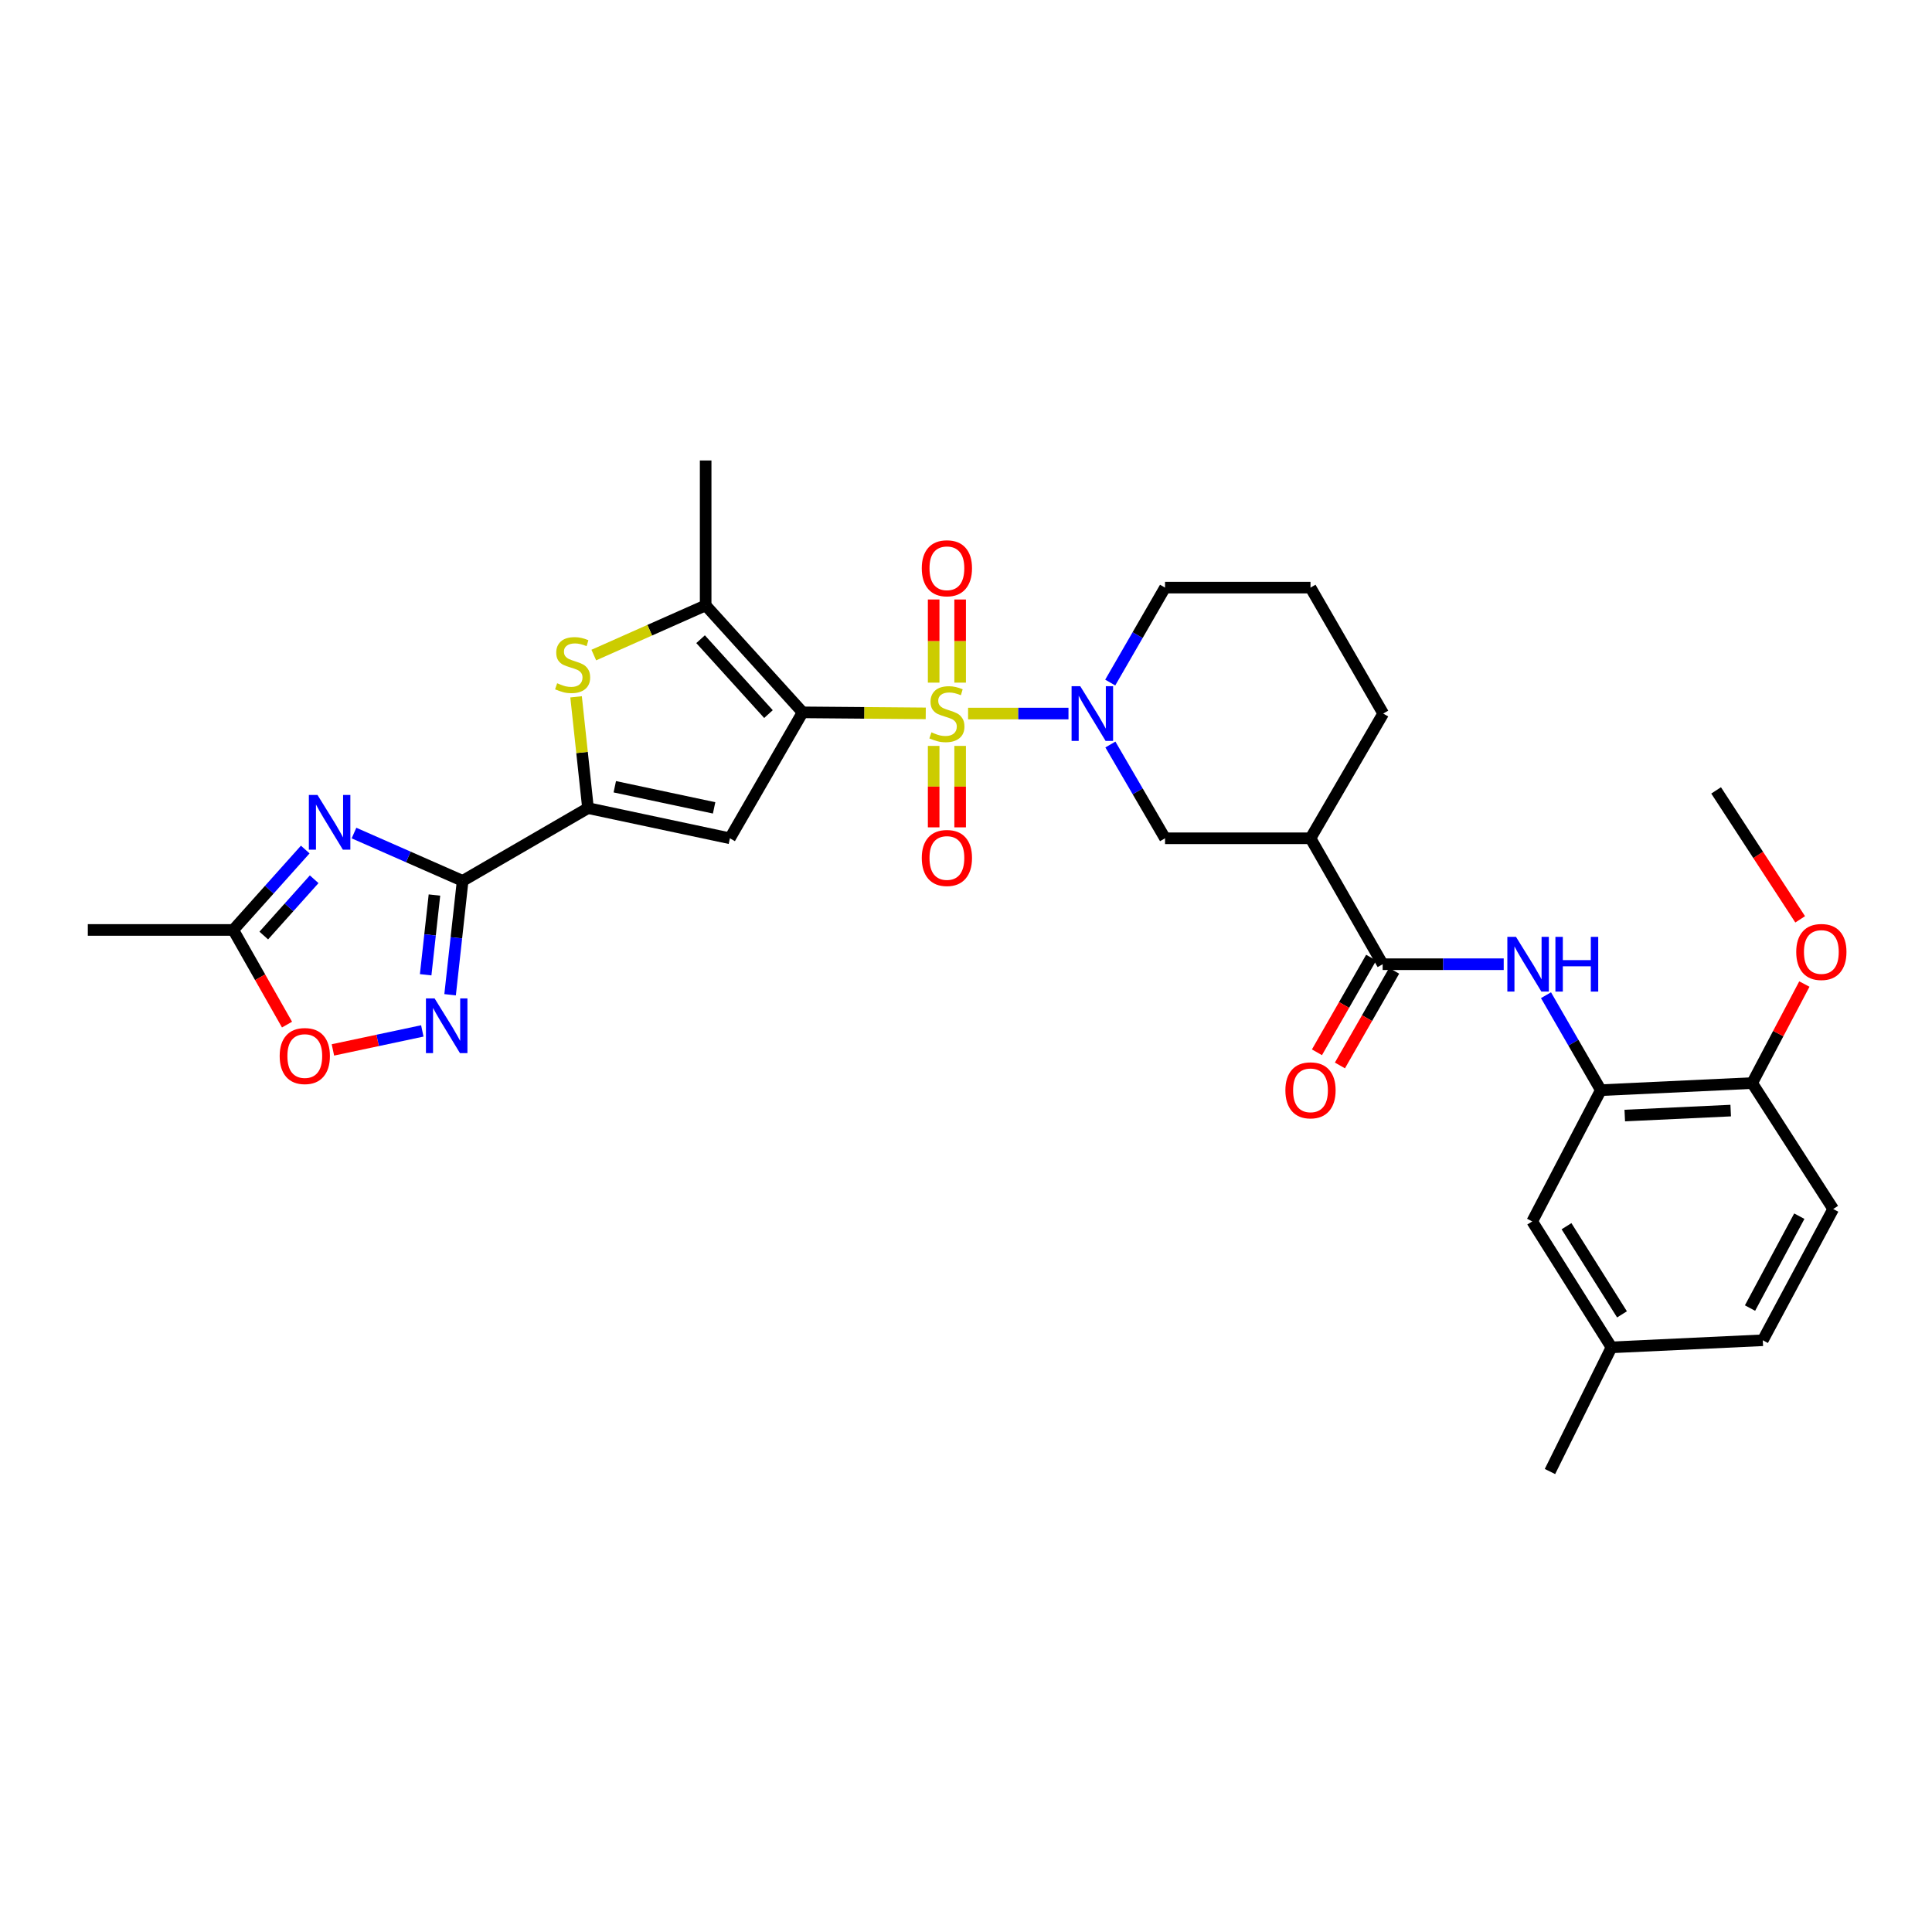 <?xml version='1.0' encoding='iso-8859-1'?>
<svg version='1.1' baseProfile='full'
              xmlns='http://www.w3.org/2000/svg'
                      xmlns:rdkit='http://www.rdkit.org/xml'
                      xmlns:xlink='http://www.w3.org/1999/xlink'
                  xml:space='preserve'
width='1000px' height='1000px' viewBox='0 0 1000 1000'>
<!-- END OF HEADER -->
<rect style='opacity:1.0;fill:#FFFFFF;stroke:none' width='1000' height='1000' x='0' y='0'> </rect>
<path class='bond-0' d='M 479.167,369.24 L 447.302,368.977' style='fill:none;fill-rule:evenodd;stroke:#CCCC00;stroke-width:6px;stroke-linecap:butt;stroke-linejoin:miter;stroke-opacity:1' />
<path class='bond-0' d='M 447.302,368.977 L 415.438,368.714' style='fill:none;fill-rule:evenodd;stroke:#000000;stroke-width:6px;stroke-linecap:butt;stroke-linejoin:miter;stroke-opacity:1' />
<path class='bond-4' d='M 501.076,369.331 L 527.059,369.331' style='fill:none;fill-rule:evenodd;stroke:#CCCC00;stroke-width:6px;stroke-linecap:butt;stroke-linejoin:miter;stroke-opacity:1' />
<path class='bond-4' d='M 527.059,369.331 L 553.043,369.331' style='fill:none;fill-rule:evenodd;stroke:#0000FF;stroke-width:6px;stroke-linecap:butt;stroke-linejoin:miter;stroke-opacity:1' />
<path class='bond-16' d='M 483.262,386.078 L 483.262,407.158' style='fill:none;fill-rule:evenodd;stroke:#CCCC00;stroke-width:6px;stroke-linecap:butt;stroke-linejoin:miter;stroke-opacity:1' />
<path class='bond-16' d='M 483.262,407.158 L 483.262,428.238' style='fill:none;fill-rule:evenodd;stroke:#FF0000;stroke-width:6px;stroke-linecap:butt;stroke-linejoin:miter;stroke-opacity:1' />
<path class='bond-16' d='M 496.965,386.078 L 496.965,407.158' style='fill:none;fill-rule:evenodd;stroke:#CCCC00;stroke-width:6px;stroke-linecap:butt;stroke-linejoin:miter;stroke-opacity:1' />
<path class='bond-16' d='M 496.965,407.158 L 496.965,428.238' style='fill:none;fill-rule:evenodd;stroke:#FF0000;stroke-width:6px;stroke-linecap:butt;stroke-linejoin:miter;stroke-opacity:1' />
<path class='bond-17' d='M 496.965,353.329 L 496.965,331.812' style='fill:none;fill-rule:evenodd;stroke:#CCCC00;stroke-width:6px;stroke-linecap:butt;stroke-linejoin:miter;stroke-opacity:1' />
<path class='bond-17' d='M 496.965,331.812 L 496.965,310.295' style='fill:none;fill-rule:evenodd;stroke:#FF0000;stroke-width:6px;stroke-linecap:butt;stroke-linejoin:miter;stroke-opacity:1' />
<path class='bond-17' d='M 483.262,353.329 L 483.262,331.812' style='fill:none;fill-rule:evenodd;stroke:#CCCC00;stroke-width:6px;stroke-linecap:butt;stroke-linejoin:miter;stroke-opacity:1' />
<path class='bond-17' d='M 483.262,331.812 L 483.262,310.295' style='fill:none;fill-rule:evenodd;stroke:#FF0000;stroke-width:6px;stroke-linecap:butt;stroke-linejoin:miter;stroke-opacity:1' />
<path class='bond-2' d='M 415.438,368.714 L 377.792,433.896' style='fill:none;fill-rule:evenodd;stroke:#000000;stroke-width:6px;stroke-linecap:butt;stroke-linejoin:miter;stroke-opacity:1' />
<path class='bond-6' d='M 415.438,368.714 L 365.245,313.337' style='fill:none;fill-rule:evenodd;stroke:#000000;stroke-width:6px;stroke-linecap:butt;stroke-linejoin:miter;stroke-opacity:1' />
<path class='bond-6' d='M 397.756,369.61 L 362.621,330.847' style='fill:none;fill-rule:evenodd;stroke:#000000;stroke-width:6px;stroke-linecap:butt;stroke-linejoin:miter;stroke-opacity:1' />
<path class='bond-1' d='M 239.464,455.928 L 304.349,418.282' style='fill:none;fill-rule:evenodd;stroke:#000000;stroke-width:6px;stroke-linecap:butt;stroke-linejoin:miter;stroke-opacity:1' />
<path class='bond-5' d='M 239.464,455.928 L 211.344,443.558' style='fill:none;fill-rule:evenodd;stroke:#000000;stroke-width:6px;stroke-linecap:butt;stroke-linejoin:miter;stroke-opacity:1' />
<path class='bond-5' d='M 211.344,443.558 L 183.225,431.188' style='fill:none;fill-rule:evenodd;stroke:#0000FF;stroke-width:6px;stroke-linecap:butt;stroke-linejoin:miter;stroke-opacity:1' />
<path class='bond-8' d='M 239.464,455.928 L 236.217,485.403' style='fill:none;fill-rule:evenodd;stroke:#000000;stroke-width:6px;stroke-linecap:butt;stroke-linejoin:miter;stroke-opacity:1' />
<path class='bond-8' d='M 236.217,485.403 L 232.971,514.878' style='fill:none;fill-rule:evenodd;stroke:#0000FF;stroke-width:6px;stroke-linecap:butt;stroke-linejoin:miter;stroke-opacity:1' />
<path class='bond-8' d='M 224.869,463.271 L 222.596,483.903' style='fill:none;fill-rule:evenodd;stroke:#000000;stroke-width:6px;stroke-linecap:butt;stroke-linejoin:miter;stroke-opacity:1' />
<path class='bond-8' d='M 222.596,483.903 L 220.324,504.535' style='fill:none;fill-rule:evenodd;stroke:#0000FF;stroke-width:6px;stroke-linecap:butt;stroke-linejoin:miter;stroke-opacity:1' />
<path class='bond-3' d='M 377.792,433.896 L 304.349,418.282' style='fill:none;fill-rule:evenodd;stroke:#000000;stroke-width:6px;stroke-linecap:butt;stroke-linejoin:miter;stroke-opacity:1' />
<path class='bond-3' d='M 369.625,418.151 L 318.215,407.221' style='fill:none;fill-rule:evenodd;stroke:#000000;stroke-width:6px;stroke-linecap:butt;stroke-linejoin:miter;stroke-opacity:1' />
<path class='bond-32' d='M 304.349,418.282 L 301.265,389.479' style='fill:none;fill-rule:evenodd;stroke:#000000;stroke-width:6px;stroke-linecap:butt;stroke-linejoin:miter;stroke-opacity:1' />
<path class='bond-32' d='M 301.265,389.479 L 298.18,360.676' style='fill:none;fill-rule:evenodd;stroke:#CCCC00;stroke-width:6px;stroke-linecap:butt;stroke-linejoin:miter;stroke-opacity:1' />
<path class='bond-14' d='M 574.733,385.359 L 588.877,409.628' style='fill:none;fill-rule:evenodd;stroke:#0000FF;stroke-width:6px;stroke-linecap:butt;stroke-linejoin:miter;stroke-opacity:1' />
<path class='bond-14' d='M 588.877,409.628 L 603.022,433.896' style='fill:none;fill-rule:evenodd;stroke:#000000;stroke-width:6px;stroke-linecap:butt;stroke-linejoin:miter;stroke-opacity:1' />
<path class='bond-22' d='M 574.652,353.289 L 588.837,328.719' style='fill:none;fill-rule:evenodd;stroke:#0000FF;stroke-width:6px;stroke-linecap:butt;stroke-linejoin:miter;stroke-opacity:1' />
<path class='bond-22' d='M 588.837,328.719 L 603.022,304.148' style='fill:none;fill-rule:evenodd;stroke:#000000;stroke-width:6px;stroke-linecap:butt;stroke-linejoin:miter;stroke-opacity:1' />
<path class='bond-12' d='M 157.995,439.72 L 139.363,460.53' style='fill:none;fill-rule:evenodd;stroke:#0000FF;stroke-width:6px;stroke-linecap:butt;stroke-linejoin:miter;stroke-opacity:1' />
<path class='bond-12' d='M 139.363,460.53 L 120.732,481.341' style='fill:none;fill-rule:evenodd;stroke:#000000;stroke-width:6px;stroke-linecap:butt;stroke-linejoin:miter;stroke-opacity:1' />
<path class='bond-12' d='M 162.615,455.104 L 149.573,469.671' style='fill:none;fill-rule:evenodd;stroke:#0000FF;stroke-width:6px;stroke-linecap:butt;stroke-linejoin:miter;stroke-opacity:1' />
<path class='bond-12' d='M 149.573,469.671 L 136.531,484.238' style='fill:none;fill-rule:evenodd;stroke:#000000;stroke-width:6px;stroke-linecap:butt;stroke-linejoin:miter;stroke-opacity:1' />
<path class='bond-7' d='M 365.245,313.337 L 336.298,326.197' style='fill:none;fill-rule:evenodd;stroke:#000000;stroke-width:6px;stroke-linecap:butt;stroke-linejoin:miter;stroke-opacity:1' />
<path class='bond-7' d='M 336.298,326.197 L 307.35,339.056' style='fill:none;fill-rule:evenodd;stroke:#CCCC00;stroke-width:6px;stroke-linecap:butt;stroke-linejoin:miter;stroke-opacity:1' />
<path class='bond-25' d='M 365.245,313.337 L 365.245,238.342' style='fill:none;fill-rule:evenodd;stroke:#000000;stroke-width:6px;stroke-linecap:butt;stroke-linejoin:miter;stroke-opacity:1' />
<path class='bond-13' d='M 218.587,533.604 L 195.451,538.518' style='fill:none;fill-rule:evenodd;stroke:#0000FF;stroke-width:6px;stroke-linecap:butt;stroke-linejoin:miter;stroke-opacity:1' />
<path class='bond-13' d='M 195.451,538.518 L 172.316,543.432' style='fill:none;fill-rule:evenodd;stroke:#FF0000;stroke-width:6px;stroke-linecap:butt;stroke-linejoin:miter;stroke-opacity:1' />
<path class='bond-9' d='M 715.663,499.079 L 678.314,433.896' style='fill:none;fill-rule:evenodd;stroke:#000000;stroke-width:6px;stroke-linecap:butt;stroke-linejoin:miter;stroke-opacity:1' />
<path class='bond-11' d='M 715.663,499.079 L 746.991,499.079' style='fill:none;fill-rule:evenodd;stroke:#000000;stroke-width:6px;stroke-linecap:butt;stroke-linejoin:miter;stroke-opacity:1' />
<path class='bond-11' d='M 746.991,499.079 L 778.319,499.079' style='fill:none;fill-rule:evenodd;stroke:#0000FF;stroke-width:6px;stroke-linecap:butt;stroke-linejoin:miter;stroke-opacity:1' />
<path class='bond-19' d='M 709.718,495.673 L 695.684,520.169' style='fill:none;fill-rule:evenodd;stroke:#000000;stroke-width:6px;stroke-linecap:butt;stroke-linejoin:miter;stroke-opacity:1' />
<path class='bond-19' d='M 695.684,520.169 L 681.65,544.664' style='fill:none;fill-rule:evenodd;stroke:#FF0000;stroke-width:6px;stroke-linecap:butt;stroke-linejoin:miter;stroke-opacity:1' />
<path class='bond-19' d='M 721.608,502.485 L 707.574,526.981' style='fill:none;fill-rule:evenodd;stroke:#000000;stroke-width:6px;stroke-linecap:butt;stroke-linejoin:miter;stroke-opacity:1' />
<path class='bond-19' d='M 707.574,526.981 L 693.54,551.477' style='fill:none;fill-rule:evenodd;stroke:#FF0000;stroke-width:6px;stroke-linecap:butt;stroke-linejoin:miter;stroke-opacity:1' />
<path class='bond-10' d='M 678.314,433.896 L 603.022,433.896' style='fill:none;fill-rule:evenodd;stroke:#000000;stroke-width:6px;stroke-linecap:butt;stroke-linejoin:miter;stroke-opacity:1' />
<path class='bond-33' d='M 678.314,433.896 L 715.945,369.331' style='fill:none;fill-rule:evenodd;stroke:#000000;stroke-width:6px;stroke-linecap:butt;stroke-linejoin:miter;stroke-opacity:1' />
<path class='bond-15' d='M 800.205,515.121 L 814.396,539.695' style='fill:none;fill-rule:evenodd;stroke:#0000FF;stroke-width:6px;stroke-linecap:butt;stroke-linejoin:miter;stroke-opacity:1' />
<path class='bond-15' d='M 814.396,539.695 L 828.587,564.269' style='fill:none;fill-rule:evenodd;stroke:#000000;stroke-width:6px;stroke-linecap:butt;stroke-linejoin:miter;stroke-opacity:1' />
<path class='bond-29' d='M 120.732,481.341 L 45.455,481.341' style='fill:none;fill-rule:evenodd;stroke:#000000;stroke-width:6px;stroke-linecap:butt;stroke-linejoin:miter;stroke-opacity:1' />
<path class='bond-34' d='M 120.732,481.341 L 134.647,505.835' style='fill:none;fill-rule:evenodd;stroke:#000000;stroke-width:6px;stroke-linecap:butt;stroke-linejoin:miter;stroke-opacity:1' />
<path class='bond-34' d='M 134.647,505.835 L 148.561,530.329' style='fill:none;fill-rule:evenodd;stroke:#FF0000;stroke-width:6px;stroke-linecap:butt;stroke-linejoin:miter;stroke-opacity:1' />
<path class='bond-18' d='M 828.587,564.269 L 906.917,560.599' style='fill:none;fill-rule:evenodd;stroke:#000000;stroke-width:6px;stroke-linecap:butt;stroke-linejoin:miter;stroke-opacity:1' />
<path class='bond-18' d='M 840.978,577.407 L 895.809,574.838' style='fill:none;fill-rule:evenodd;stroke:#000000;stroke-width:6px;stroke-linecap:butt;stroke-linejoin:miter;stroke-opacity:1' />
<path class='bond-20' d='M 828.587,564.269 L 793.072,632.207' style='fill:none;fill-rule:evenodd;stroke:#000000;stroke-width:6px;stroke-linecap:butt;stroke-linejoin:miter;stroke-opacity:1' />
<path class='bond-21' d='M 906.917,560.599 L 948.857,625.782' style='fill:none;fill-rule:evenodd;stroke:#000000;stroke-width:6px;stroke-linecap:butt;stroke-linejoin:miter;stroke-opacity:1' />
<path class='bond-27' d='M 906.917,560.599 L 920.426,534.97' style='fill:none;fill-rule:evenodd;stroke:#000000;stroke-width:6px;stroke-linecap:butt;stroke-linejoin:miter;stroke-opacity:1' />
<path class='bond-27' d='M 920.426,534.97 L 933.936,509.341' style='fill:none;fill-rule:evenodd;stroke:#FF0000;stroke-width:6px;stroke-linecap:butt;stroke-linejoin:miter;stroke-opacity:1' />
<path class='bond-23' d='M 793.072,632.207 L 834.099,697.389' style='fill:none;fill-rule:evenodd;stroke:#000000;stroke-width:6px;stroke-linecap:butt;stroke-linejoin:miter;stroke-opacity:1' />
<path class='bond-23' d='M 810.824,634.685 L 839.542,680.313' style='fill:none;fill-rule:evenodd;stroke:#000000;stroke-width:6px;stroke-linecap:butt;stroke-linejoin:miter;stroke-opacity:1' />
<path class='bond-35' d='M 948.857,625.782 L 912.421,693.72' style='fill:none;fill-rule:evenodd;stroke:#000000;stroke-width:6px;stroke-linecap:butt;stroke-linejoin:miter;stroke-opacity:1' />
<path class='bond-35' d='M 931.315,629.496 L 905.81,677.053' style='fill:none;fill-rule:evenodd;stroke:#000000;stroke-width:6px;stroke-linecap:butt;stroke-linejoin:miter;stroke-opacity:1' />
<path class='bond-28' d='M 603.022,304.148 L 678.314,304.148' style='fill:none;fill-rule:evenodd;stroke:#000000;stroke-width:6px;stroke-linecap:butt;stroke-linejoin:miter;stroke-opacity:1' />
<path class='bond-24' d='M 834.099,697.389 L 912.421,693.72' style='fill:none;fill-rule:evenodd;stroke:#000000;stroke-width:6px;stroke-linecap:butt;stroke-linejoin:miter;stroke-opacity:1' />
<path class='bond-30' d='M 834.099,697.389 L 802.261,761.658' style='fill:none;fill-rule:evenodd;stroke:#000000;stroke-width:6px;stroke-linecap:butt;stroke-linejoin:miter;stroke-opacity:1' />
<path class='bond-26' d='M 715.945,369.331 L 678.314,304.148' style='fill:none;fill-rule:evenodd;stroke:#000000;stroke-width:6px;stroke-linecap:butt;stroke-linejoin:miter;stroke-opacity:1' />
<path class='bond-31' d='M 931.767,475.848 L 910.012,442.478' style='fill:none;fill-rule:evenodd;stroke:#FF0000;stroke-width:6px;stroke-linecap:butt;stroke-linejoin:miter;stroke-opacity:1' />
<path class='bond-31' d='M 910.012,442.478 L 888.257,409.109' style='fill:none;fill-rule:evenodd;stroke:#000000;stroke-width:6px;stroke-linecap:butt;stroke-linejoin:miter;stroke-opacity:1' />
<path  class='atom-0' d='M 482.114 379.051
Q 482.434 379.171, 483.754 379.731
Q 485.074 380.291, 486.514 380.651
Q 487.994 380.971, 489.434 380.971
Q 492.114 380.971, 493.674 379.691
Q 495.234 378.371, 495.234 376.091
Q 495.234 374.531, 494.434 373.571
Q 493.674 372.611, 492.474 372.091
Q 491.274 371.571, 489.274 370.971
Q 486.754 370.211, 485.234 369.491
Q 483.754 368.771, 482.674 367.251
Q 481.634 365.731, 481.634 363.171
Q 481.634 359.611, 484.034 357.411
Q 486.474 355.211, 491.274 355.211
Q 494.554 355.211, 498.274 356.771
L 497.354 359.851
Q 493.954 358.451, 491.394 358.451
Q 488.634 358.451, 487.114 359.611
Q 485.594 360.731, 485.634 362.691
Q 485.634 364.211, 486.394 365.131
Q 487.194 366.051, 488.314 366.571
Q 489.474 367.091, 491.394 367.691
Q 493.954 368.491, 495.474 369.291
Q 496.994 370.091, 498.074 371.731
Q 499.194 373.331, 499.194 376.091
Q 499.194 380.011, 496.554 382.131
Q 493.954 384.211, 489.594 384.211
Q 487.074 384.211, 485.154 383.651
Q 483.274 383.131, 481.034 382.211
L 482.114 379.051
' fill='#CCCC00'/>
<path  class='atom-5' d='M 559.131 355.171
L 568.411 370.171
Q 569.331 371.651, 570.811 374.331
Q 572.291 377.011, 572.371 377.171
L 572.371 355.171
L 576.131 355.171
L 576.131 383.491
L 572.251 383.491
L 562.291 367.091
Q 561.131 365.171, 559.891 362.971
Q 558.691 360.771, 558.331 360.091
L 558.331 383.491
L 554.651 383.491
L 554.651 355.171
L 559.131 355.171
' fill='#0000FF'/>
<path  class='atom-6' d='M 164.344 411.476
L 173.624 426.476
Q 174.544 427.956, 176.024 430.636
Q 177.504 433.316, 177.584 433.476
L 177.584 411.476
L 181.344 411.476
L 181.344 439.796
L 177.464 439.796
L 167.504 423.396
Q 166.344 421.476, 165.104 419.276
Q 163.904 417.076, 163.544 416.396
L 163.544 439.796
L 159.864 439.796
L 159.864 411.476
L 164.344 411.476
' fill='#0000FF'/>
<path  class='atom-8' d='M 288.386 353.646
Q 288.706 353.766, 290.026 354.326
Q 291.346 354.886, 292.786 355.246
Q 294.266 355.566, 295.706 355.566
Q 298.386 355.566, 299.946 354.286
Q 301.506 352.966, 301.506 350.686
Q 301.506 349.126, 300.706 348.166
Q 299.946 347.206, 298.746 346.686
Q 297.546 346.166, 295.546 345.566
Q 293.026 344.806, 291.506 344.086
Q 290.026 343.366, 288.946 341.846
Q 287.906 340.326, 287.906 337.766
Q 287.906 334.206, 290.306 332.006
Q 292.746 329.806, 297.546 329.806
Q 300.826 329.806, 304.546 331.366
L 303.626 334.446
Q 300.226 333.046, 297.666 333.046
Q 294.906 333.046, 293.386 334.206
Q 291.866 335.326, 291.906 337.286
Q 291.906 338.806, 292.666 339.726
Q 293.466 340.646, 294.586 341.166
Q 295.746 341.686, 297.666 342.286
Q 300.226 343.086, 301.746 343.886
Q 303.266 344.686, 304.346 346.326
Q 305.466 347.926, 305.466 350.686
Q 305.466 354.606, 302.826 356.726
Q 300.226 358.806, 295.866 358.806
Q 293.346 358.806, 291.426 358.246
Q 289.546 357.726, 287.306 356.806
L 288.386 353.646
' fill='#CCCC00'/>
<path  class='atom-9' d='M 224.944 516.764
L 234.224 531.764
Q 235.144 533.244, 236.624 535.924
Q 238.104 538.604, 238.184 538.764
L 238.184 516.764
L 241.944 516.764
L 241.944 545.084
L 238.064 545.084
L 228.104 528.684
Q 226.944 526.764, 225.704 524.564
Q 224.504 522.364, 224.144 521.684
L 224.144 545.084
L 220.464 545.084
L 220.464 516.764
L 224.944 516.764
' fill='#0000FF'/>
<path  class='atom-12' d='M 784.681 484.919
L 793.961 499.919
Q 794.881 501.399, 796.361 504.079
Q 797.841 506.759, 797.921 506.919
L 797.921 484.919
L 801.681 484.919
L 801.681 513.239
L 797.801 513.239
L 787.841 496.839
Q 786.681 494.919, 785.441 492.719
Q 784.241 490.519, 783.881 489.839
L 783.881 513.239
L 780.201 513.239
L 780.201 484.919
L 784.681 484.919
' fill='#0000FF'/>
<path  class='atom-12' d='M 805.081 484.919
L 808.921 484.919
L 808.921 496.959
L 823.401 496.959
L 823.401 484.919
L 827.241 484.919
L 827.241 513.239
L 823.401 513.239
L 823.401 500.159
L 808.921 500.159
L 808.921 513.239
L 805.081 513.239
L 805.081 484.919
' fill='#0000FF'/>
<path  class='atom-14' d='M 144.761 546.603
Q 144.761 539.803, 148.121 536.003
Q 151.481 532.203, 157.761 532.203
Q 164.041 532.203, 167.401 536.003
Q 170.761 539.803, 170.761 546.603
Q 170.761 553.483, 167.361 557.403
Q 163.961 561.283, 157.761 561.283
Q 151.521 561.283, 148.121 557.403
Q 144.761 553.523, 144.761 546.603
M 157.761 558.083
Q 162.081 558.083, 164.401 555.203
Q 166.761 552.283, 166.761 546.603
Q 166.761 541.043, 164.401 538.243
Q 162.081 535.403, 157.761 535.403
Q 153.441 535.403, 151.081 538.203
Q 148.761 541.003, 148.761 546.603
Q 148.761 552.323, 151.081 555.203
Q 153.441 558.083, 157.761 558.083
' fill='#FF0000'/>
<path  class='atom-17' d='M 477.114 444.087
Q 477.114 437.287, 480.474 433.487
Q 483.834 429.687, 490.114 429.687
Q 496.394 429.687, 499.754 433.487
Q 503.114 437.287, 503.114 444.087
Q 503.114 450.967, 499.714 454.887
Q 496.314 458.767, 490.114 458.767
Q 483.874 458.767, 480.474 454.887
Q 477.114 451.007, 477.114 444.087
M 490.114 455.567
Q 494.434 455.567, 496.754 452.687
Q 499.114 449.767, 499.114 444.087
Q 499.114 438.527, 496.754 435.727
Q 494.434 432.887, 490.114 432.887
Q 485.794 432.887, 483.434 435.687
Q 481.114 438.487, 481.114 444.087
Q 481.114 449.807, 483.434 452.687
Q 485.794 455.567, 490.114 455.567
' fill='#FF0000'/>
<path  class='atom-18' d='M 477.114 294.134
Q 477.114 287.334, 480.474 283.534
Q 483.834 279.734, 490.114 279.734
Q 496.394 279.734, 499.754 283.534
Q 503.114 287.334, 503.114 294.134
Q 503.114 301.014, 499.714 304.934
Q 496.314 308.814, 490.114 308.814
Q 483.874 308.814, 480.474 304.934
Q 477.114 301.054, 477.114 294.134
M 490.114 305.614
Q 494.434 305.614, 496.754 302.734
Q 499.114 299.814, 499.114 294.134
Q 499.114 288.574, 496.754 285.774
Q 494.434 282.934, 490.114 282.934
Q 485.794 282.934, 483.434 285.734
Q 481.114 288.534, 481.114 294.134
Q 481.114 299.854, 483.434 302.734
Q 485.794 305.614, 490.114 305.614
' fill='#FF0000'/>
<path  class='atom-20' d='M 665.314 564.349
Q 665.314 557.549, 668.674 553.749
Q 672.034 549.949, 678.314 549.949
Q 684.594 549.949, 687.954 553.749
Q 691.314 557.549, 691.314 564.349
Q 691.314 571.229, 687.914 575.149
Q 684.514 579.029, 678.314 579.029
Q 672.074 579.029, 668.674 575.149
Q 665.314 571.269, 665.314 564.349
M 678.314 575.829
Q 682.634 575.829, 684.954 572.949
Q 687.314 570.029, 687.314 564.349
Q 687.314 558.789, 684.954 555.989
Q 682.634 553.149, 678.314 553.149
Q 673.994 553.149, 671.634 555.949
Q 669.314 558.749, 669.314 564.349
Q 669.314 570.069, 671.634 572.949
Q 673.994 575.829, 678.314 575.829
' fill='#FF0000'/>
<path  class='atom-28' d='M 929.728 492.741
Q 929.728 485.941, 933.088 482.141
Q 936.448 478.341, 942.728 478.341
Q 949.008 478.341, 952.368 482.141
Q 955.728 485.941, 955.728 492.741
Q 955.728 499.621, 952.328 503.541
Q 948.928 507.421, 942.728 507.421
Q 936.488 507.421, 933.088 503.541
Q 929.728 499.661, 929.728 492.741
M 942.728 504.221
Q 947.048 504.221, 949.368 501.341
Q 951.728 498.421, 951.728 492.741
Q 951.728 487.181, 949.368 484.381
Q 947.048 481.541, 942.728 481.541
Q 938.408 481.541, 936.048 484.341
Q 933.728 487.141, 933.728 492.741
Q 933.728 498.461, 936.048 501.341
Q 938.408 504.221, 942.728 504.221
' fill='#FF0000'/>
</svg>
